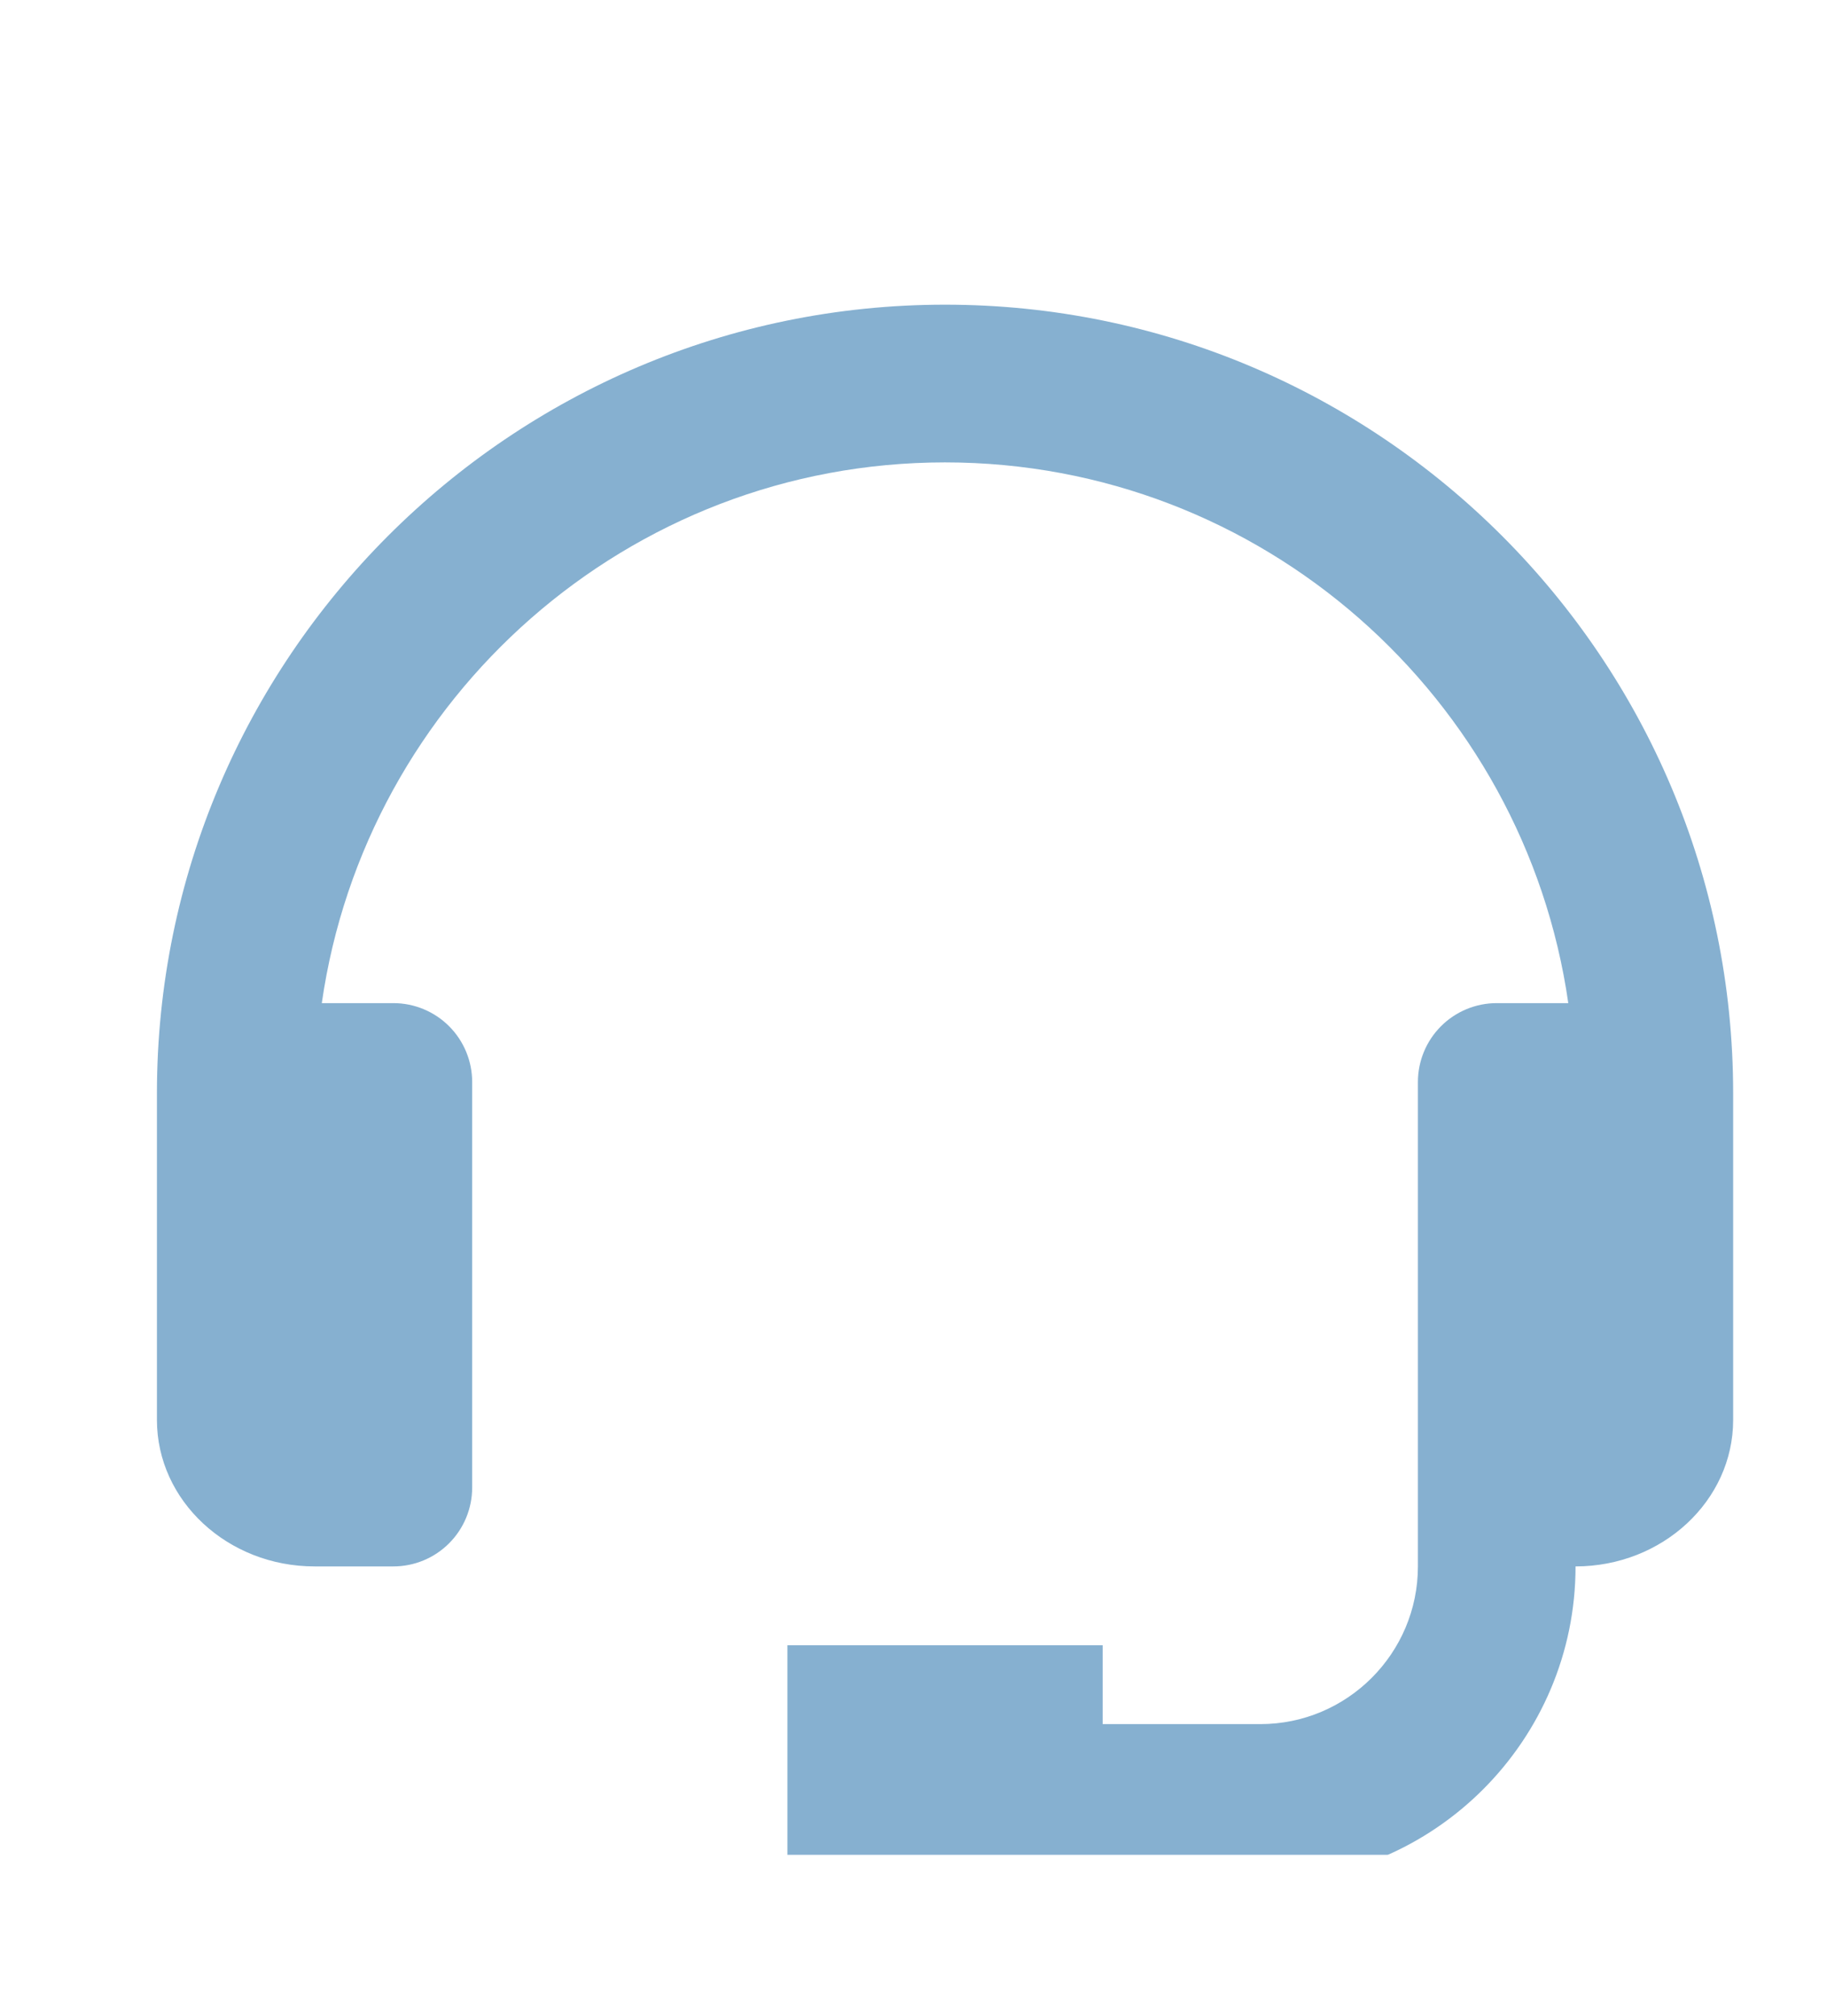 <svg width="68" height="75" viewBox="0 0 68 75" fill="none" xmlns="http://www.w3.org/2000/svg">
<g clip-path="url(#clip0_283_6115)">
<g clip-path="url(#clip1_283_6115)">
<g filter="url(#filter0_d_283_6115)">
<path d="M34.174 10.333C18 10.333 4.841 23.492 4.841 39.667V51.819C4.841 54.823 7.472 57.267 10.707 57.267H13.641C14.418 57.267 15.165 56.958 15.715 56.407C16.265 55.857 16.574 55.111 16.574 54.333V39.247C16.574 38.469 16.265 37.723 15.715 37.173C15.165 36.623 14.418 36.314 13.641 36.314H10.977C12.608 24.962 22.376 16.2 34.174 16.2C45.972 16.2 55.74 24.962 57.371 36.314H54.707C53.929 36.314 53.183 36.623 52.633 37.173C52.083 37.723 51.774 38.469 51.774 39.247V57.267C51.774 60.502 49.143 63.133 45.907 63.133H40.041V60.2H28.307V69H45.907C52.378 69 57.641 63.737 57.641 57.267C60.876 57.267 63.507 54.823 63.507 51.819V39.667C63.507 23.492 50.348 10.333 34.174 10.333Z" fill="#86B0D0"/>
</g>
</g>
</g>
<defs>
<filter id="filter0_d_283_6115" x="4.841" y="10.333" width="60.667" height="60.667" filterUnits="userSpaceOnUse" color-interpolation-filters="sRGB">
<feFlood flood-opacity="0" result="BackgroundImageFix"/>
<feColorMatrix in="SourceAlpha" type="matrix" values="0 0 0 0 0 0 0 0 0 0 0 0 0 0 0 0 0 0 127 0" result="hardAlpha"/>
<feOffset dx="1" dy="1"/>
<feGaussianBlur stdDeviation="0.5"/>
<feComposite in2="hardAlpha" operator="out"/>
<feColorMatrix type="matrix" values="0 0 0 0 0 0 0 0 0 0 0 0 0 0 0 0 0 0 0.6 0"/>
<feBlend mode="normal" in2="BackgroundImageFix" result="effect1_dropShadow_283_6115"/>
<feBlend mode="normal" in="SourceGraphic" in2="effect1_dropShadow_283_6115" result="shape"/>
</filter>
<clipPath id="clip0_283_6115">
<rect width="64" height="64" fill="white" transform="translate(2 5.5)"/>
</clipPath>
<clipPath id="clip1_283_6115">
<rect width="64" height="64" fill="white" transform="translate(2.174 5)"/>
</clipPath>
</defs>
</svg>
